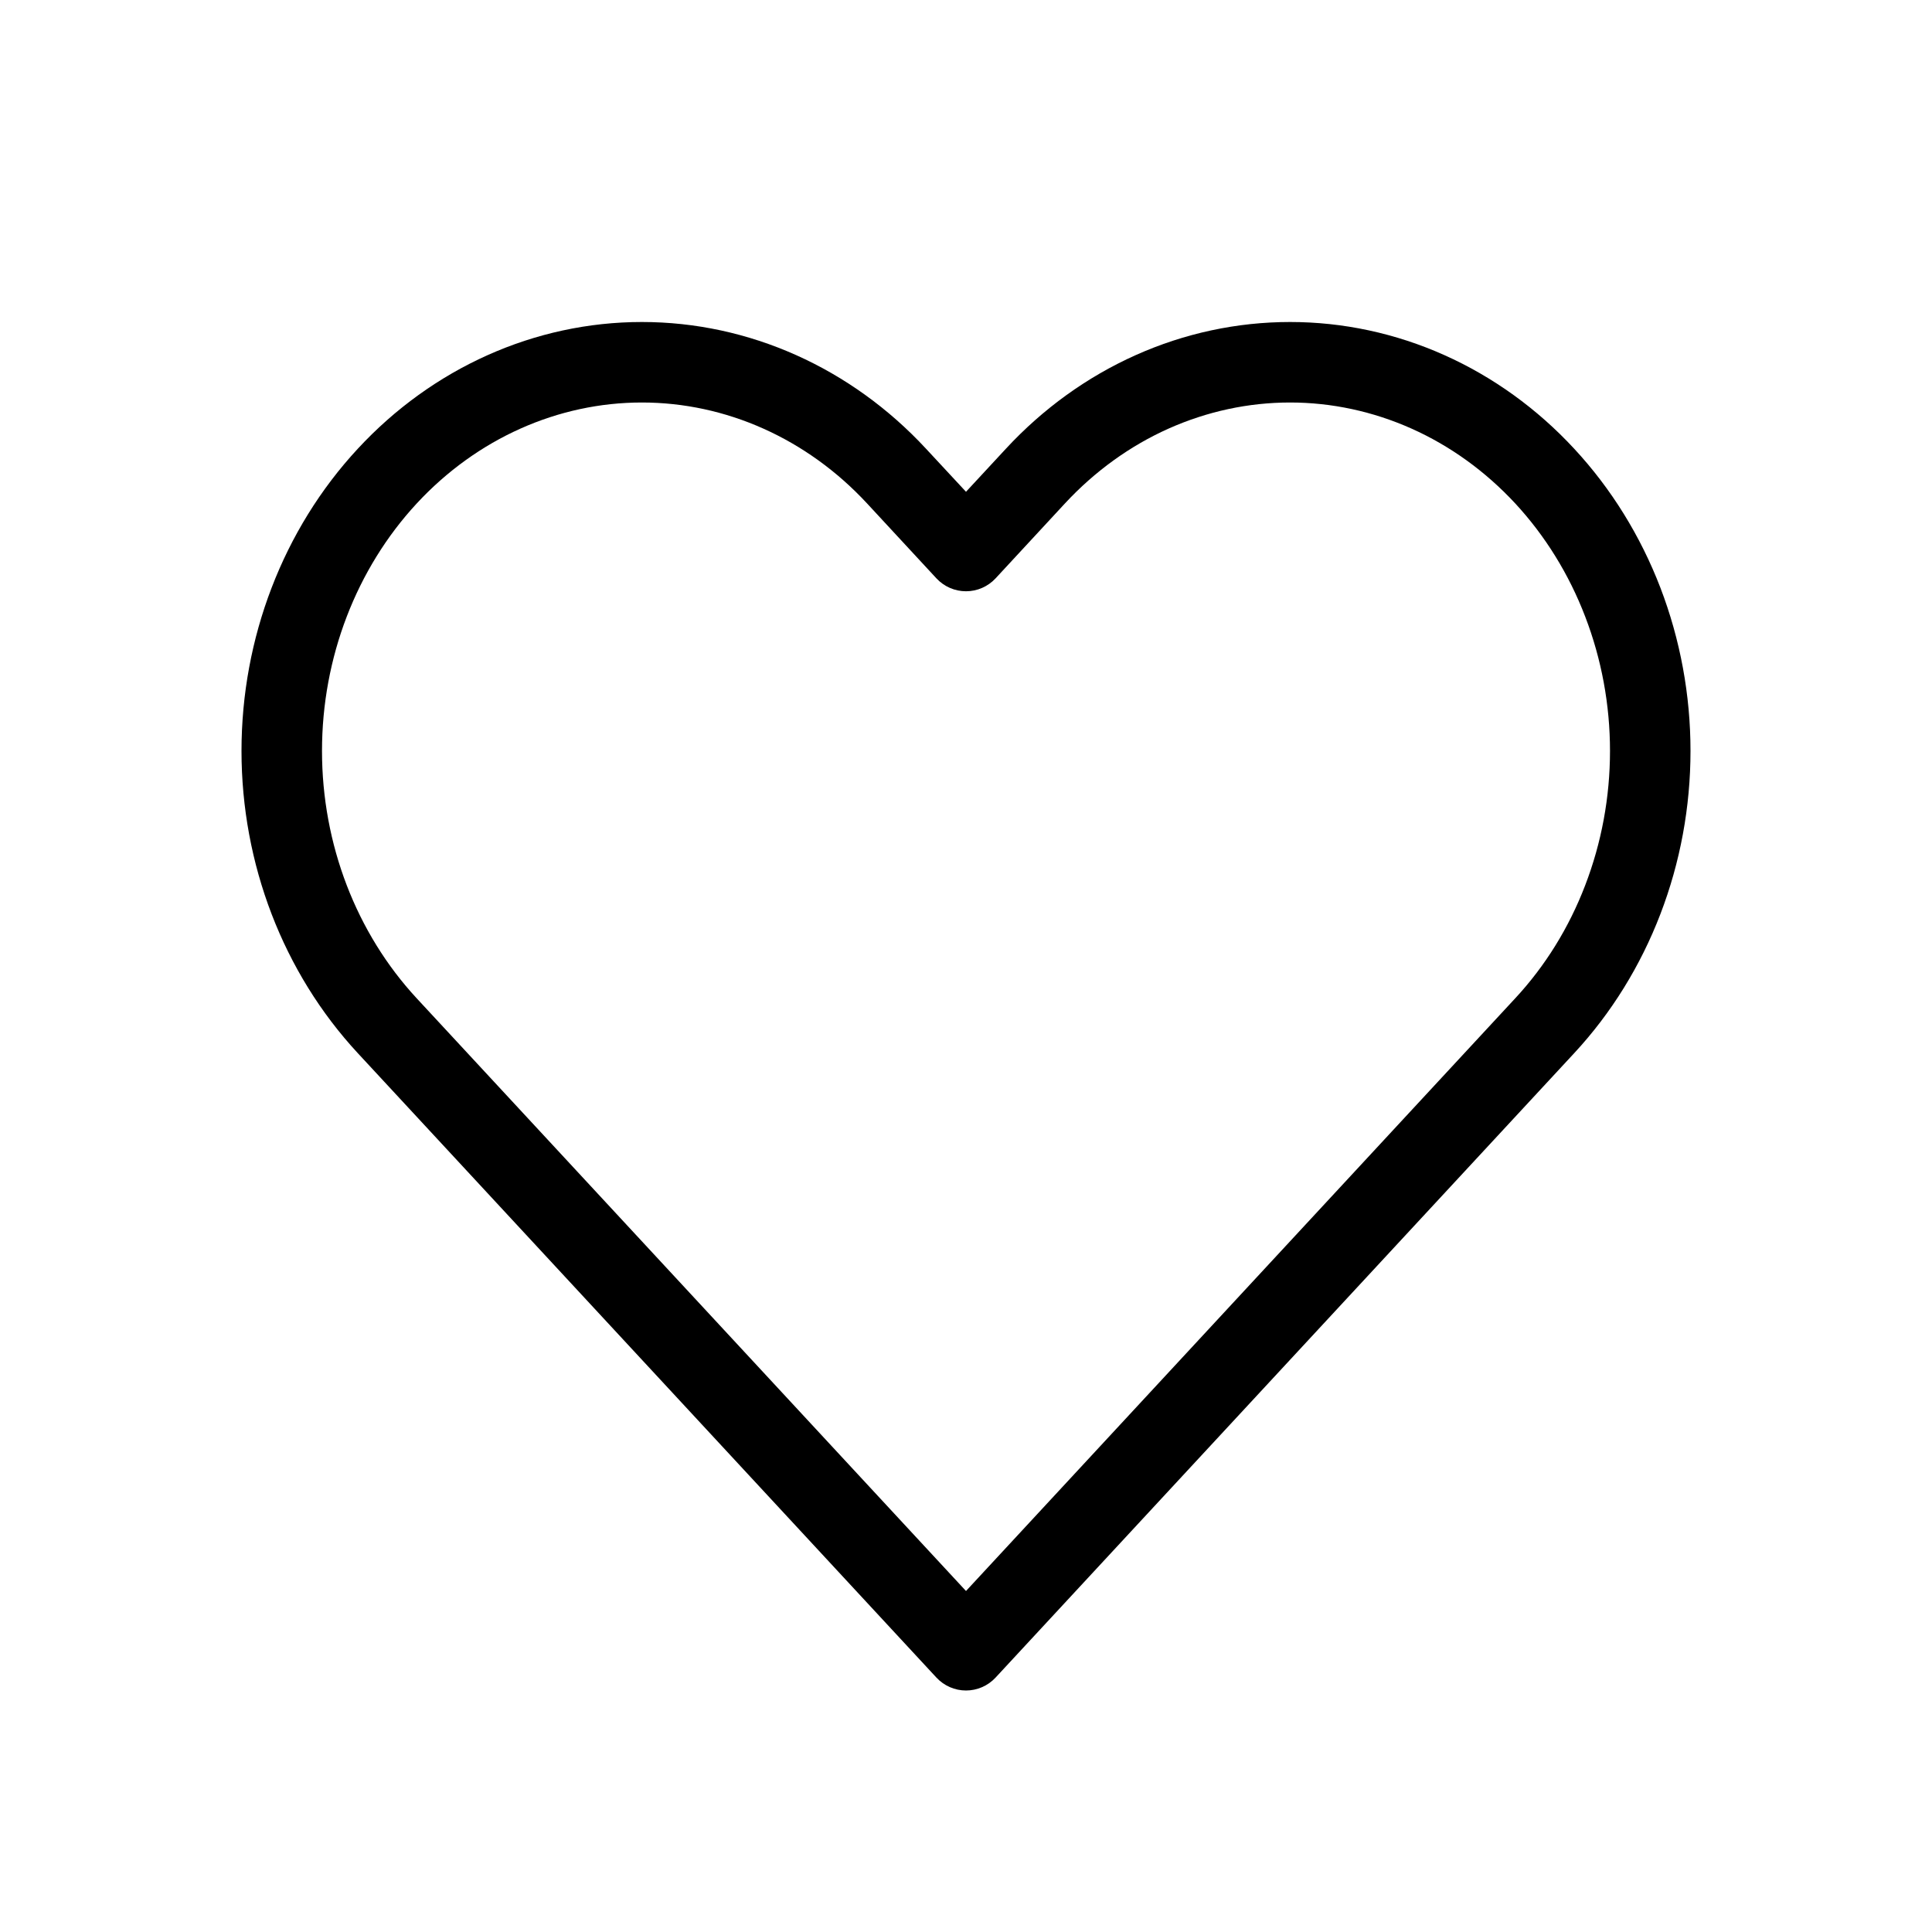 <svg viewBox="0 0 24 24" fill="none" xmlns="http://www.w3.org/2000/svg">
<path fill-rule="evenodd" clip-rule="evenodd" d="M14.109 4.411C14.715 4.14 15.367 4 16.026 4C16.684 4 17.336 4.14 17.942 4.411C18.548 4.682 19.096 5.078 19.556 5.575C20.016 6.071 20.379 6.658 20.626 7.301C20.873 7.945 21 8.634 21 9.328C21 10.023 20.873 10.712 20.626 11.355C20.379 11.999 20.016 12.586 19.556 13.082L12.367 20.84C12.272 20.942 12.139 21 12 21C11.861 21 11.728 20.942 11.633 20.84L4.444 13.082C3.516 12.08 3 10.73 3 9.328C3 7.927 3.516 6.576 4.444 5.575C5.373 4.572 6.642 4 7.974 4C9.306 4 10.575 4.572 11.504 5.575L12 6.109L12.495 5.575C12.955 5.078 13.503 4.682 14.109 4.411ZM16.026 5C15.509 5 14.997 5.11 14.517 5.324C14.038 5.538 13.6 5.854 13.229 6.254L12.367 7.185C12.272 7.287 12.139 7.345 12 7.345C11.861 7.345 11.728 7.287 11.633 7.185L10.771 6.254C10.022 5.446 9.015 5 7.974 5C6.933 5 5.926 5.446 5.177 6.254C4.427 7.064 4 8.169 4 9.328C4 10.488 4.427 11.593 5.177 12.402L12 19.764L18.822 12.402C19.194 12.002 19.49 11.525 19.692 10.997C19.895 10.469 20 9.902 20 9.328C20 8.755 19.895 8.188 19.692 7.66C19.49 7.132 19.194 6.655 18.823 6.254C18.452 5.854 18.013 5.538 17.534 5.324C17.054 5.11 16.542 5 16.026 5Z" fill="currentColor"/>
</svg>
